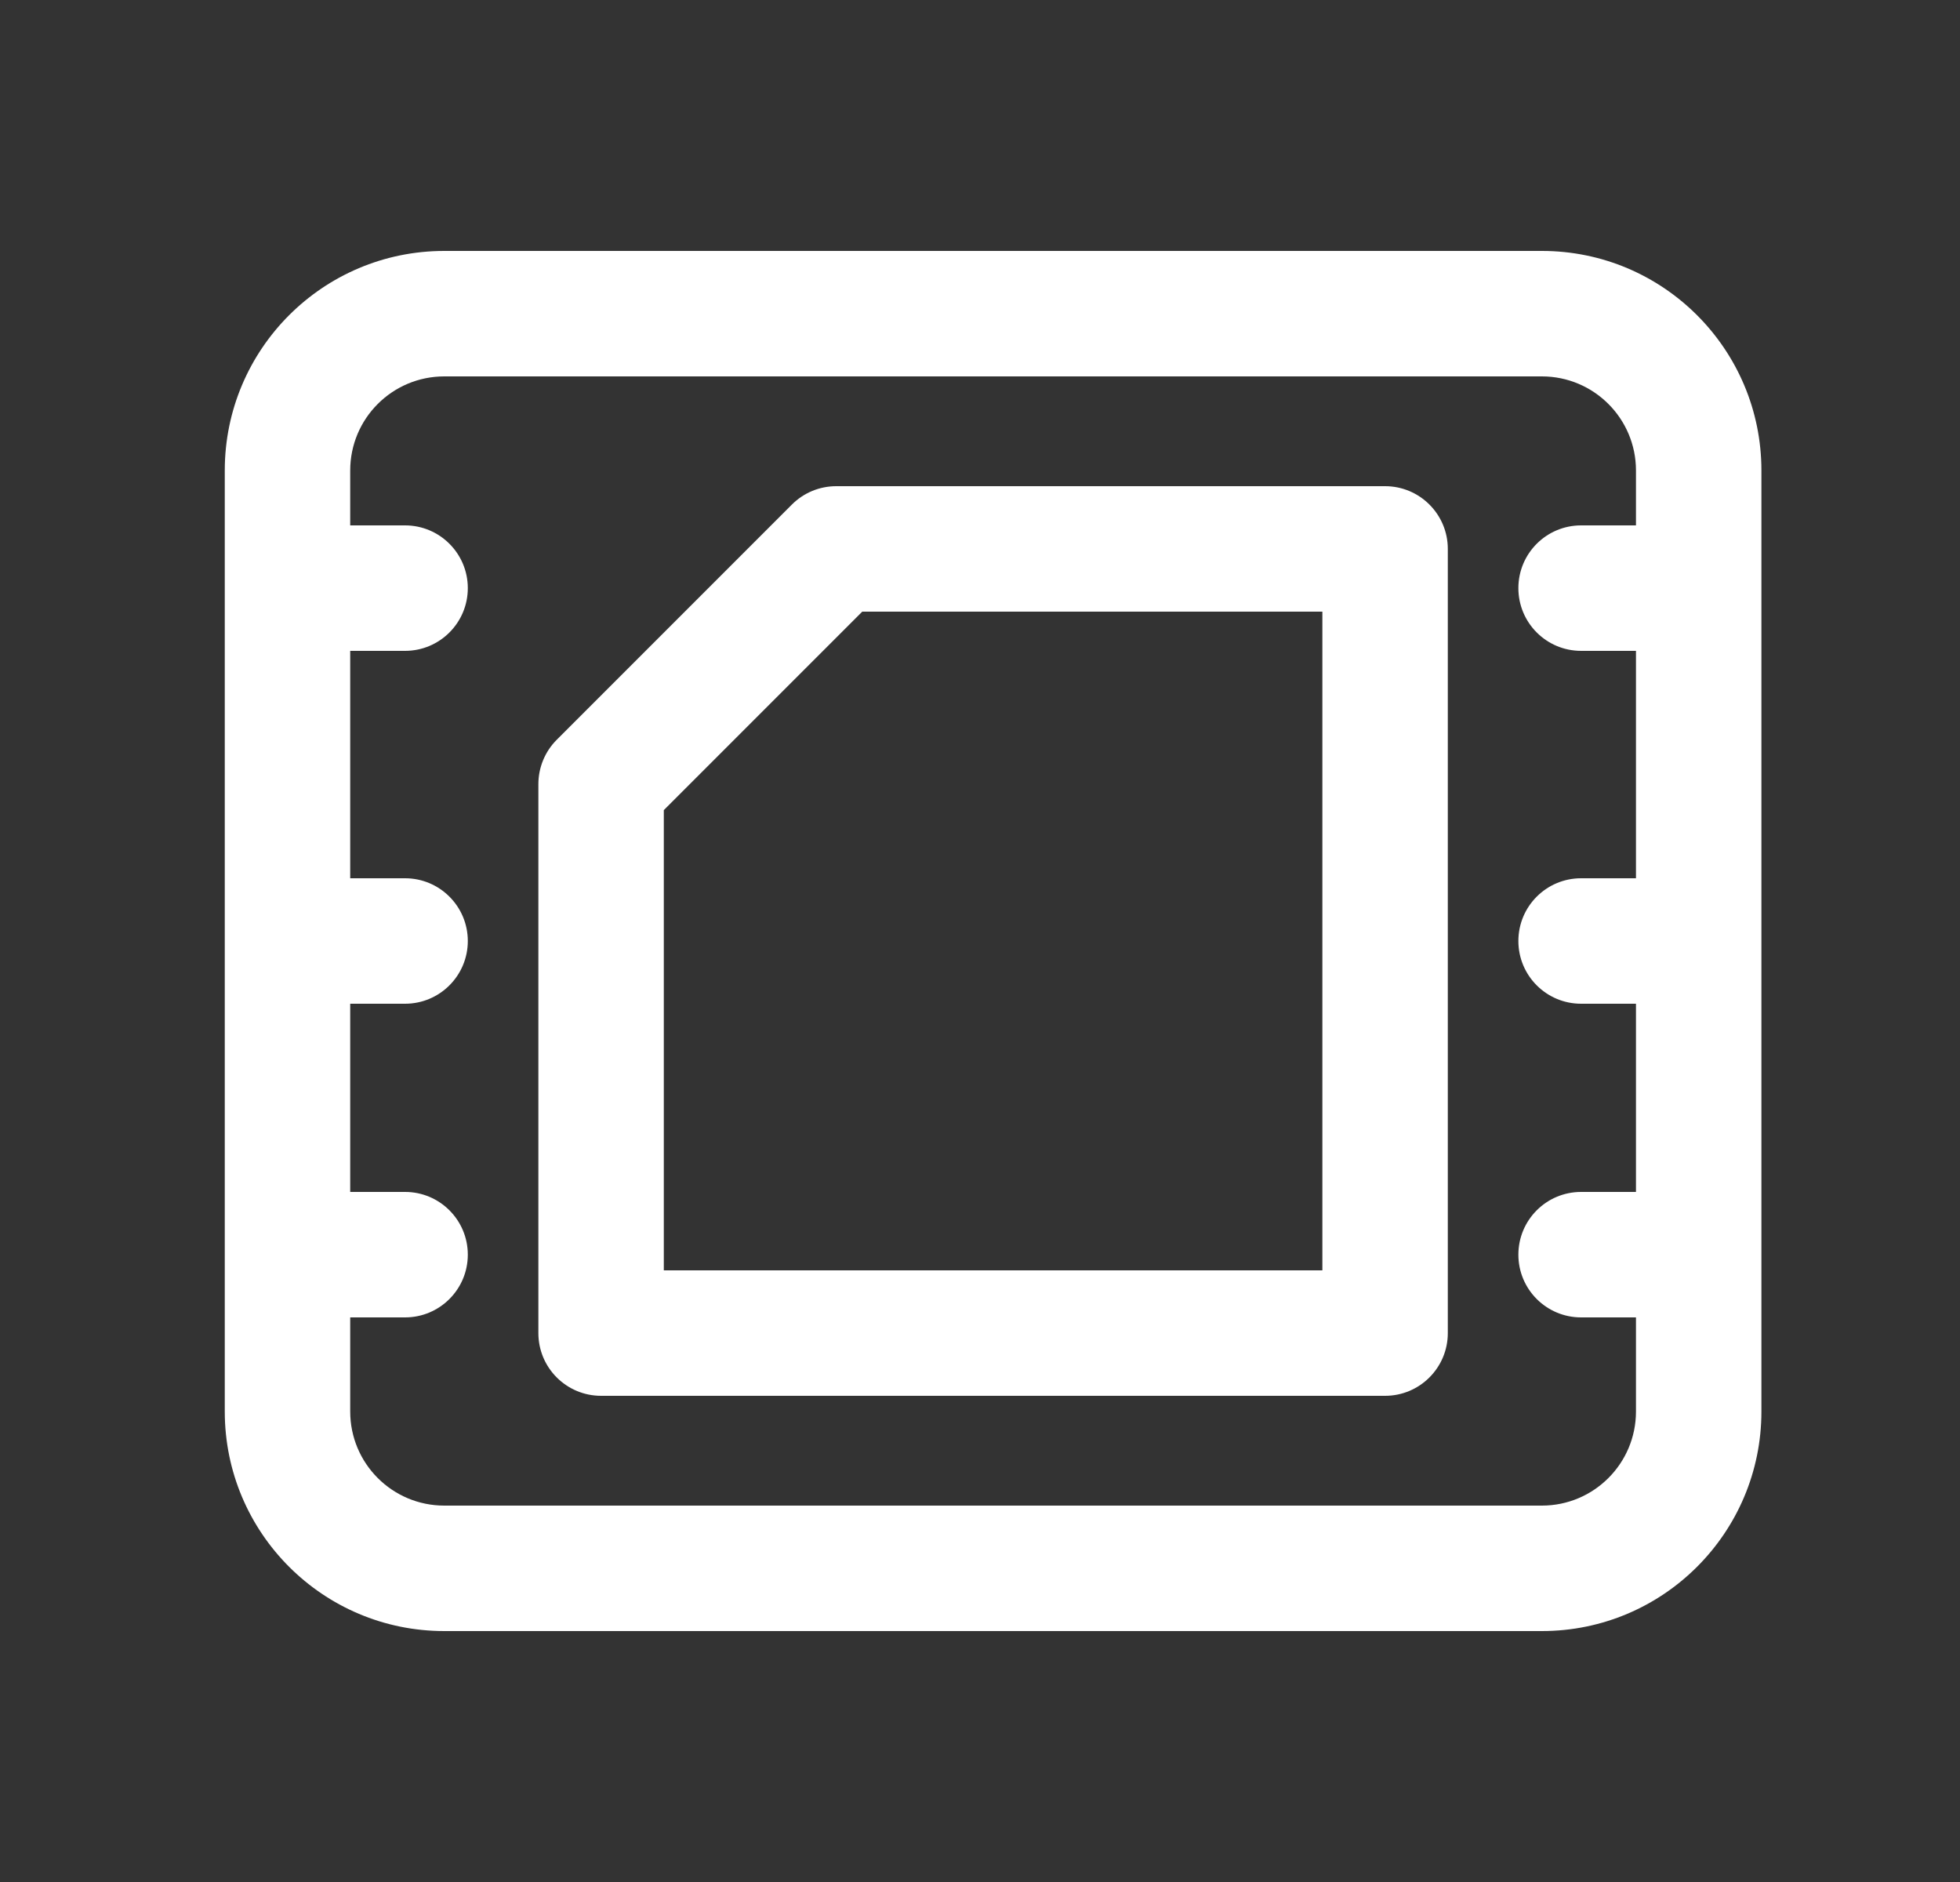<?xml version="1.0" encoding="UTF-8"?> <svg xmlns="http://www.w3.org/2000/svg" width="25" height="24" viewBox="0 0 25 24" fill="none"><rect x="0" y="0" width="25" height="24" fill="#333333" stroke="none"/><path fill-rule="evenodd" clip-rule="evenodd" d="M2.867 6C2.867 4.454 4.12 3.2 5.667 3.2H19.667C21.213 3.2 22.467 4.454 22.467 6V18C22.467 19.546 21.213 20.8 19.667 20.8H5.667C4.12 20.8 2.867 19.546 2.867 18V6ZM5.667 4.8C5.004 4.8 4.467 5.337 4.467 6V6.7H5.167C5.608 6.7 5.967 7.058 5.967 7.5C5.967 7.942 5.608 8.3 5.167 8.3H4.467V11.2H5.167C5.608 11.2 5.967 11.558 5.967 12C5.967 12.442 5.608 12.8 5.167 12.8H4.467V15.2H5.167C5.608 15.2 5.967 15.558 5.967 16C5.967 16.442 5.608 16.8 5.167 16.8H4.467V18C4.467 18.663 5.004 19.2 5.667 19.2H19.667C20.329 19.2 20.867 18.663 20.867 18V16.8H20.167C19.725 16.8 19.367 16.442 19.367 16C19.367 15.558 19.725 15.2 20.167 15.2H20.867V12.8H20.167C19.725 12.8 19.367 12.442 19.367 12C19.367 11.558 19.725 11.2 20.167 11.2H20.867V8.3H20.167C19.725 8.3 19.367 7.942 19.367 7.5C19.367 7.058 19.725 6.7 20.167 6.7H20.867V6C20.867 5.337 20.329 4.8 19.667 4.8H5.667ZM10.101 6.434C10.251 6.284 10.454 6.2 10.667 6.2H17.667C18.108 6.2 18.467 6.558 18.467 7V17C18.467 17.442 18.108 17.8 17.667 17.8H7.667C7.225 17.8 6.867 17.442 6.867 17V10C6.867 9.788 6.951 9.584 7.101 9.434L10.101 6.434ZM10.998 7.8L8.467 10.331V16.2H16.867V7.8H10.998Z" fill="white"></path></svg> 